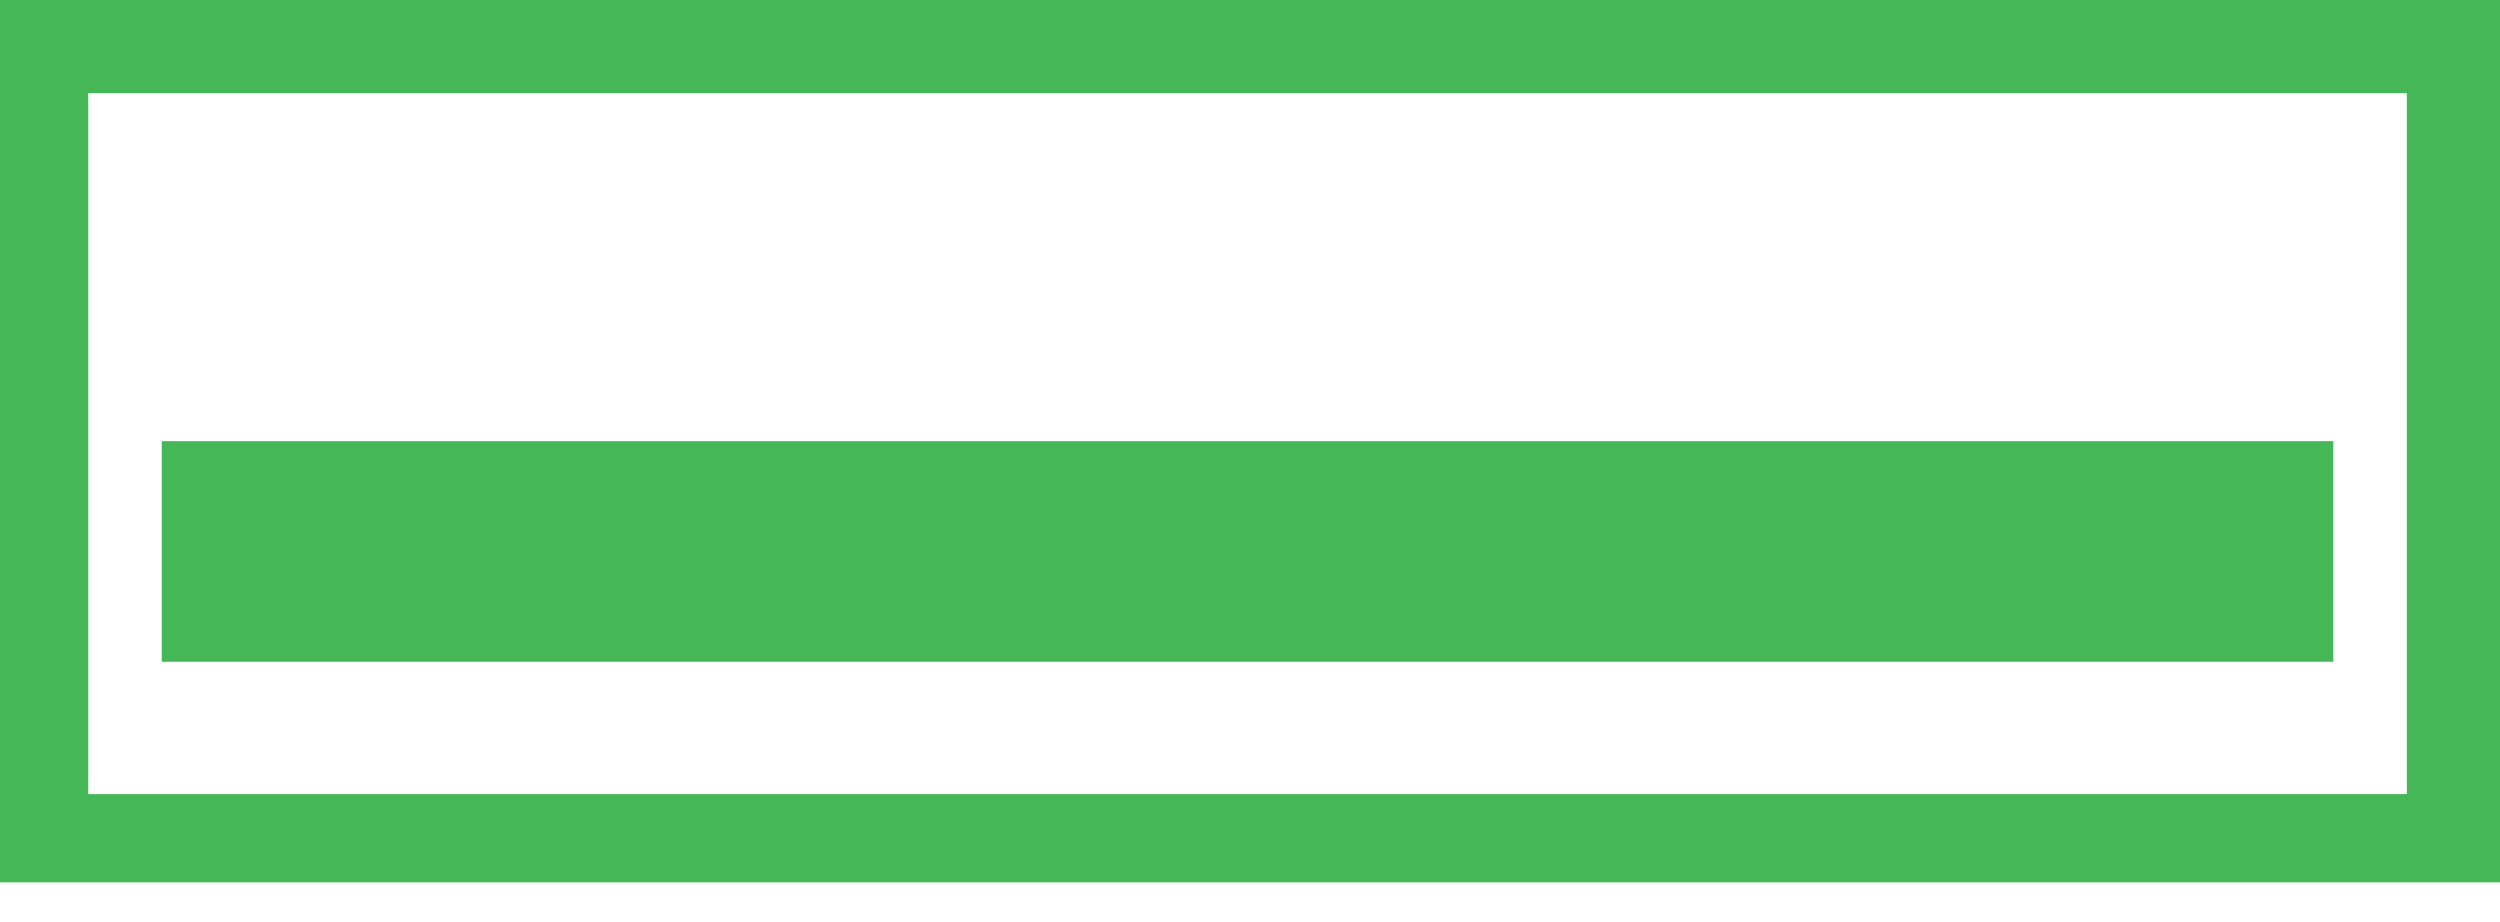 <?xml version="1.0" encoding="UTF-8"?>
<svg xmlns="http://www.w3.org/2000/svg" version="1.1" viewBox="0 0 51 18.8">
  <defs>
    <style>
      .cls-1 {
        fill: #45b757;
      }
    </style>
  </defs>
  <!-- Generator: Adobe Illustrator 28.6.0, SVG Export Plug-In . SVG Version: 1.2.0 Build 709)  -->
  <g>
    <g id="Réteg_1">
      <g>
        <path class="cls-1" d="M51,18H0V0h51.1v18ZM1.8,16.2h47.3V1.9H1.8v14.3Z"/>
        <rect class="cls-1" x="3.3" y="9" width="44.3" height="4.5"/>
      </g>
    </g>
  </g>
</svg>